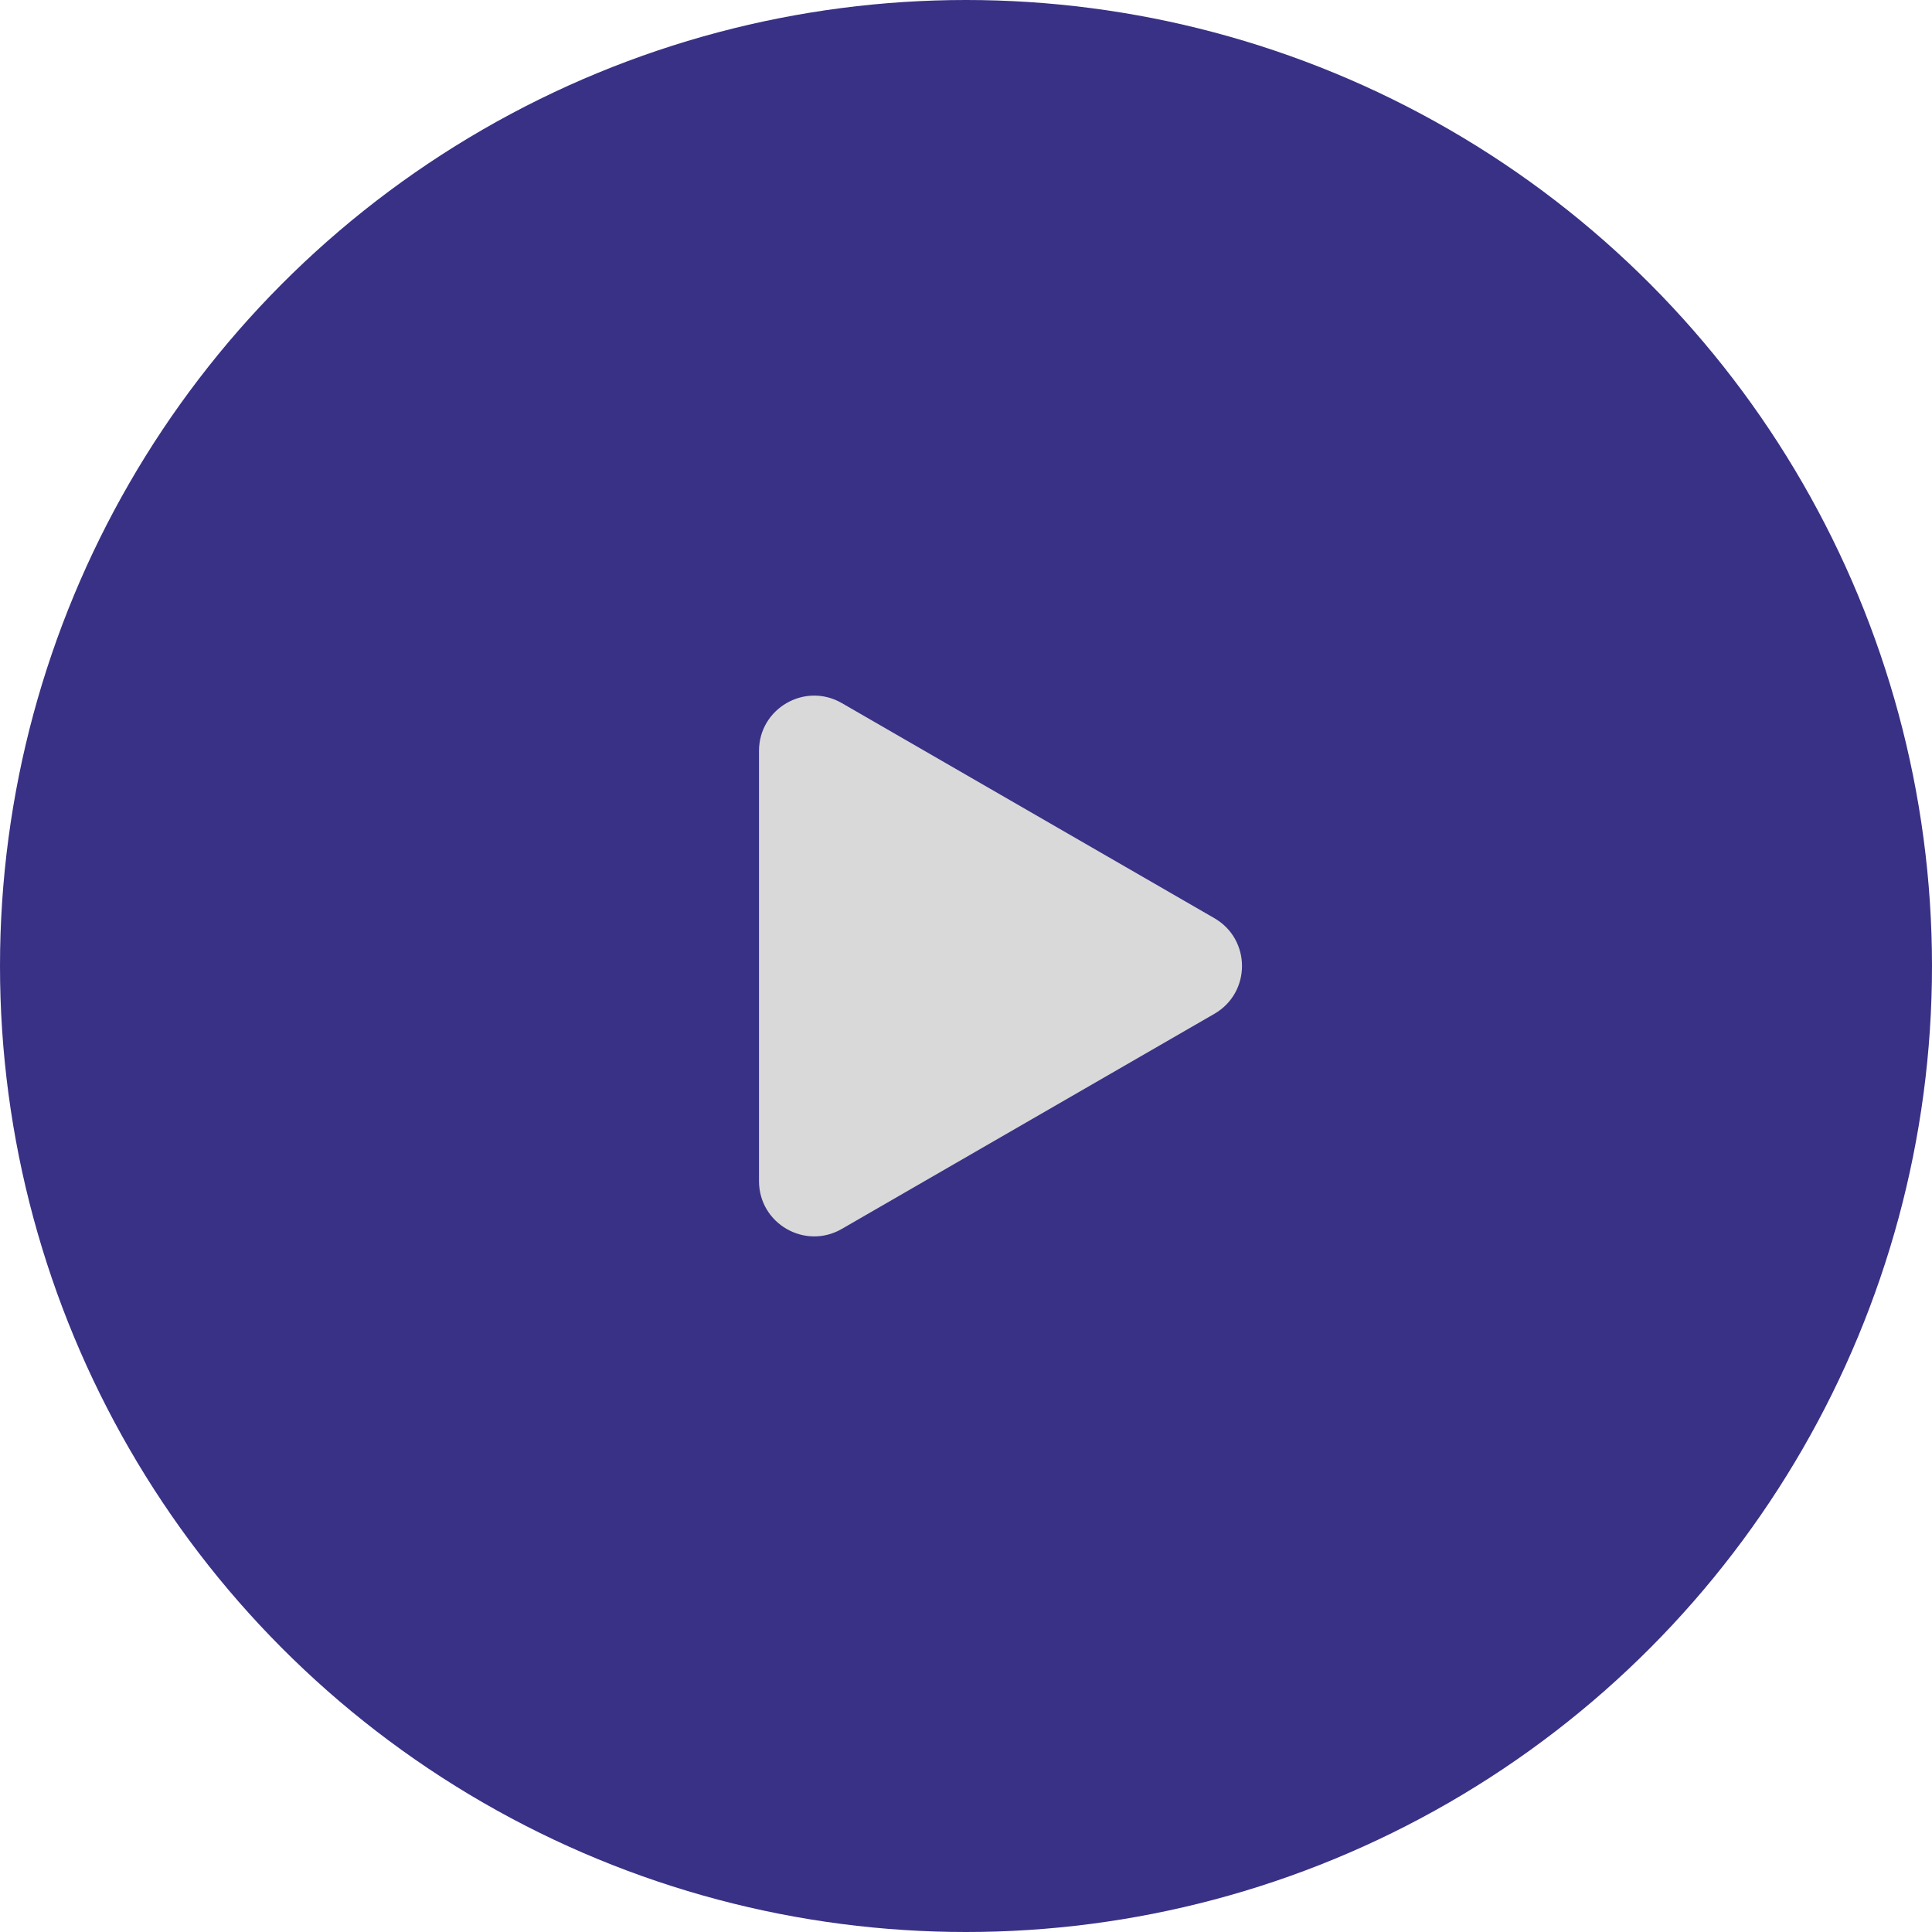 <svg width="70" height="70" viewBox="0 0 70 70" fill="none" xmlns="http://www.w3.org/2000/svg">
<circle cx="35" cy="35" r="35" fill="#393185"/>
<path d="M44 33.268C45.333 34.038 45.333 35.962 44 36.732L30.5 44.526C29.167 45.296 27.5 44.334 27.5 42.794L27.5 27.206C27.5 25.666 29.167 24.704 30.5 25.474L44 33.268Z" fill="#D9D9D9"/>
</svg>
